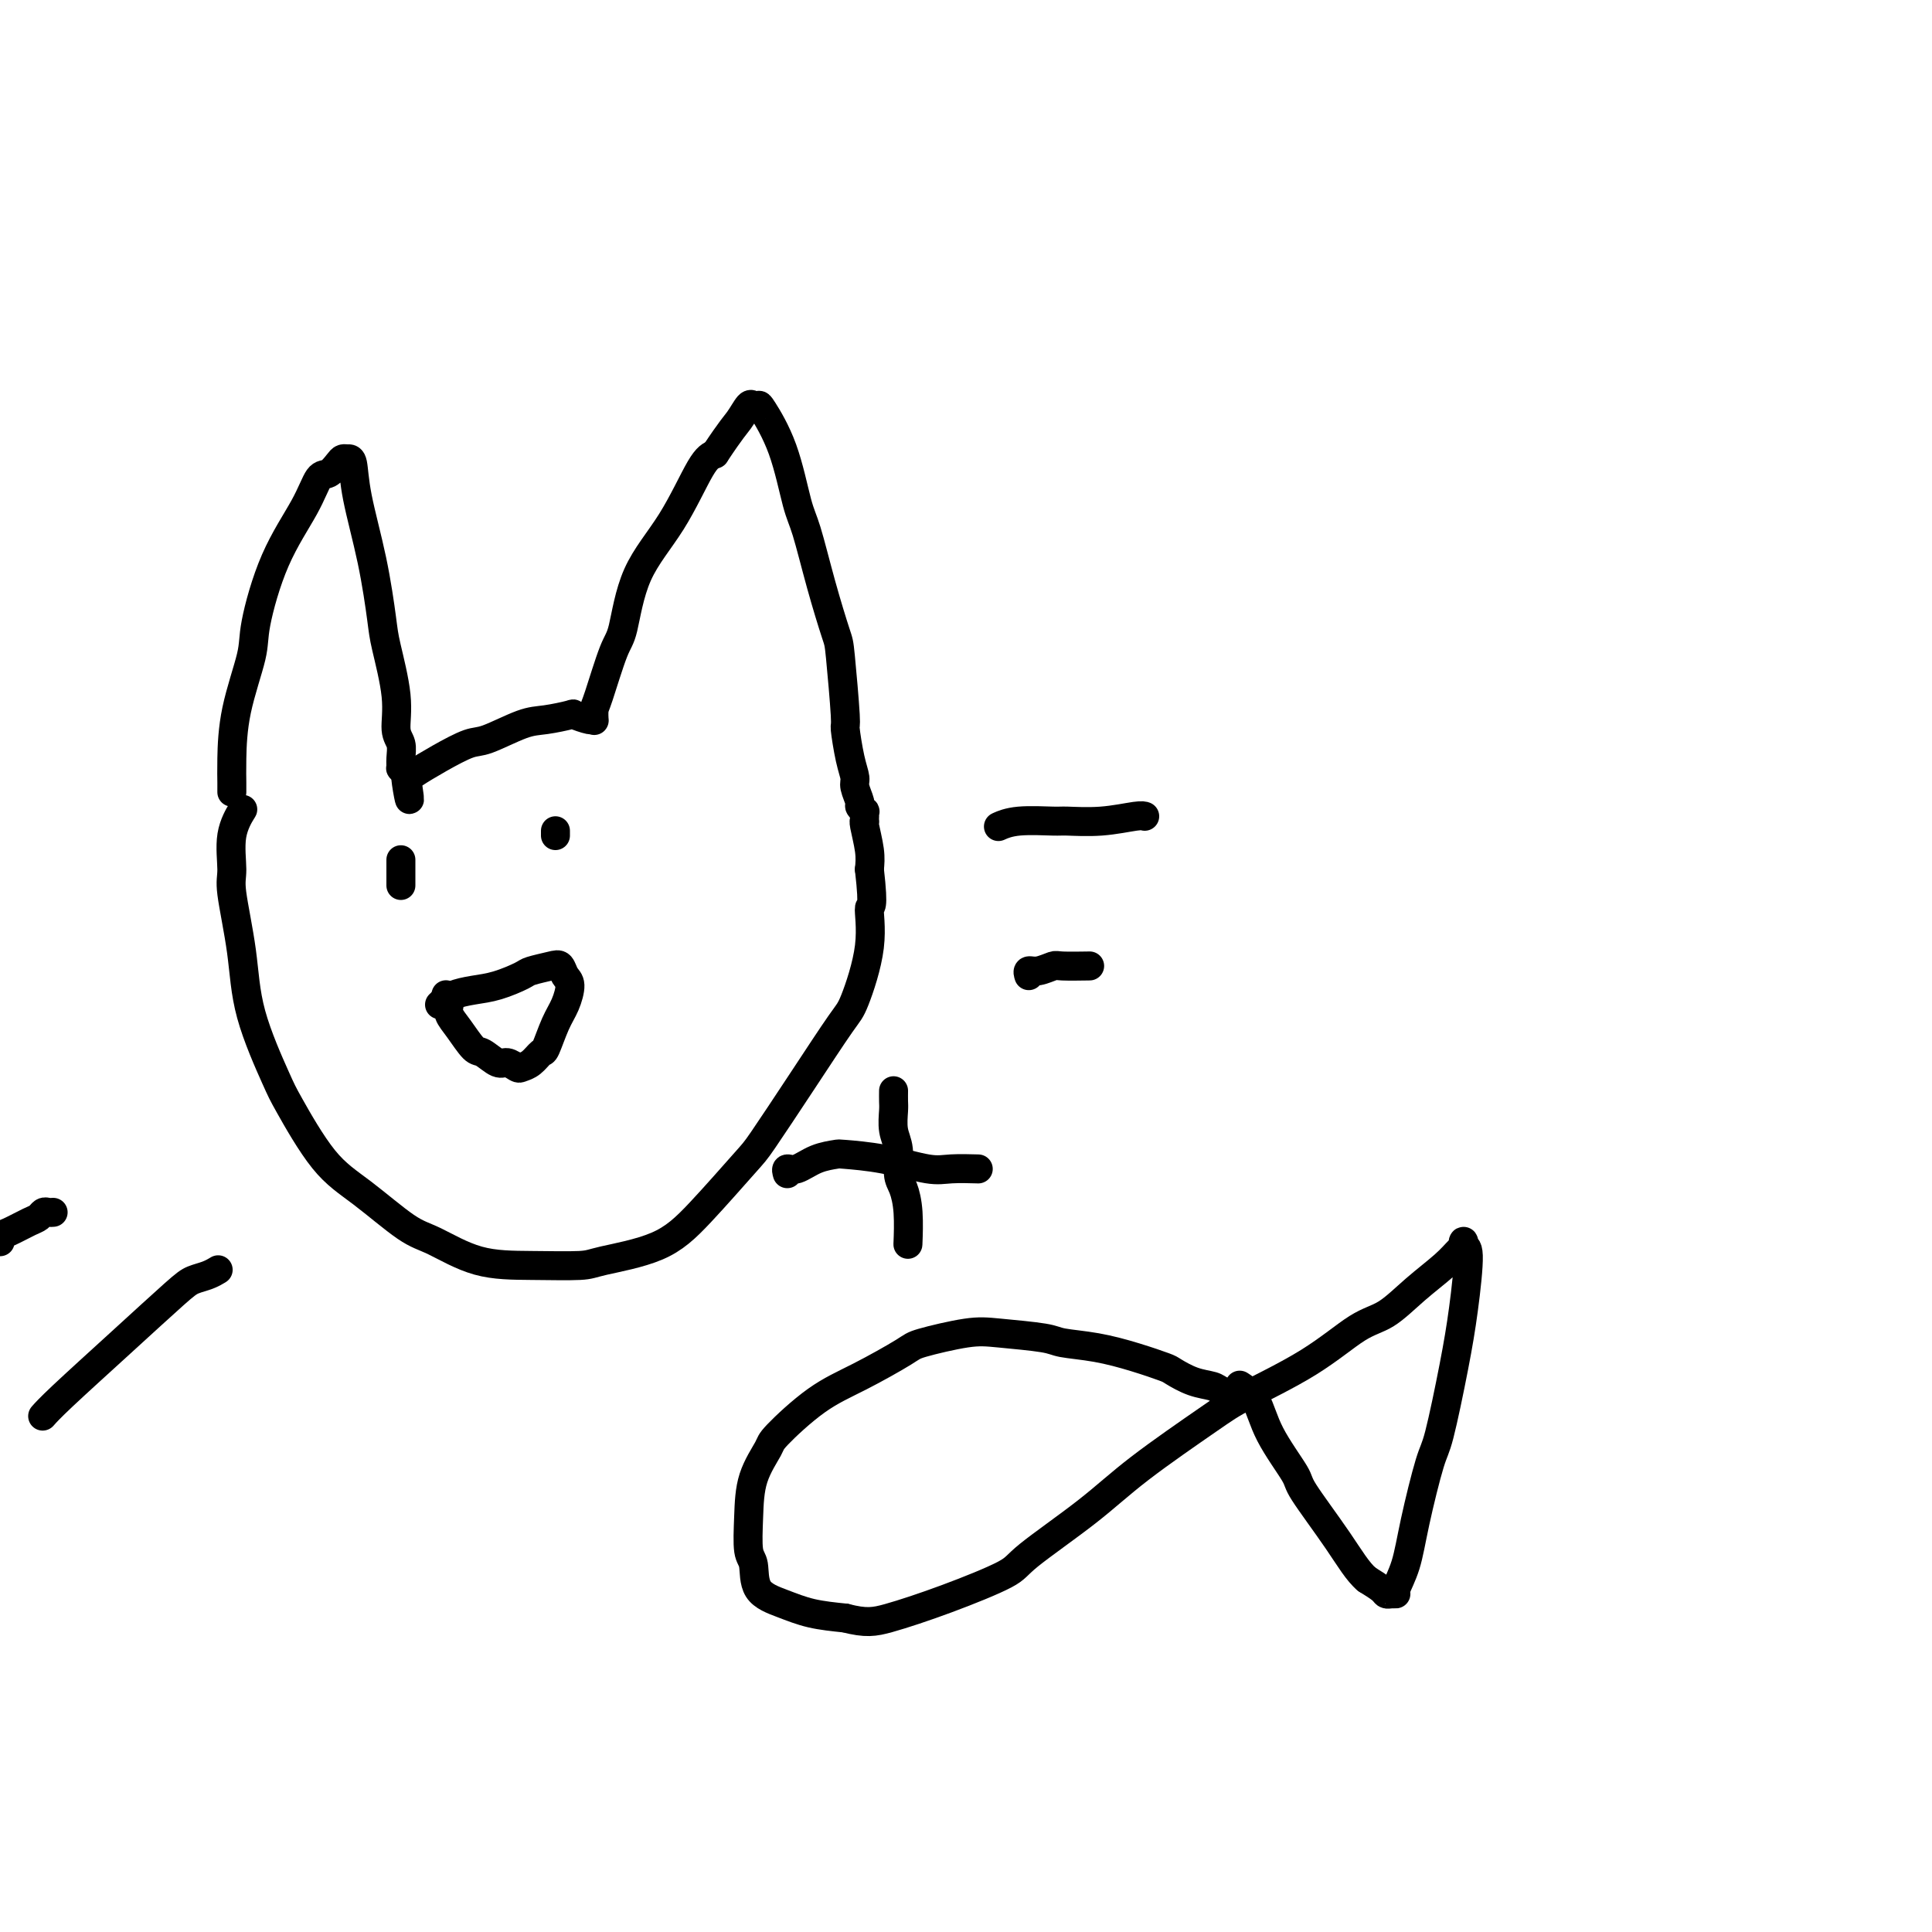 <svg viewBox='0 0 400 400' version='1.1' xmlns='http://www.w3.org/2000/svg' xmlns:xlink='http://www.w3.org/1999/xlink'><g fill='none' stroke='#000000' stroke-width='6' stroke-linecap='round' stroke-linejoin='round'><path d='M48,164c-0.002,-0.401 -0.004,-0.803 0,-1c0.004,-0.197 0.012,-0.191 0,-1c-0.012,-0.809 -0.046,-2.435 0,-5c0.046,-2.565 0.172,-6.071 1,-10c0.828,-3.929 2.357,-8.283 3,-11c0.643,-2.717 0.398,-3.798 1,-7c0.602,-3.202 2.049,-8.525 4,-13c1.951,-4.475 4.407,-8.103 6,-11c1.593,-2.897 2.325,-5.063 3,-6c0.675,-0.937 1.295,-0.644 2,-1c0.705,-0.356 1.497,-1.361 2,-2c0.503,-0.639 0.719,-0.911 1,-1c0.281,-0.089 0.629,0.006 1,0c0.371,-0.006 0.767,-0.114 1,1c0.233,1.114 0.305,3.450 1,7c0.695,3.550 2.013,8.313 3,13c0.987,4.687 1.641,9.300 2,12c0.359,2.700 0.422,3.489 1,6c0.578,2.511 1.672,6.743 2,10c0.328,3.257 -0.109,5.537 0,7c0.109,1.463 0.764,2.107 1,3c0.236,0.893 0.053,2.033 0,3c-0.053,0.967 0.024,1.760 0,2c-0.024,0.240 -0.150,-0.074 0,0c0.150,0.074 0.575,0.537 1,1'/><path d='M84,160c1.642,10.198 0.246,3.692 0,1c-0.246,-2.692 0.657,-1.570 1,-1c0.343,0.570 0.125,0.587 1,0c0.875,-0.587 2.843,-1.778 5,-3c2.157,-1.222 4.502,-2.474 6,-3c1.498,-0.526 2.150,-0.324 4,-1c1.850,-0.676 4.898,-2.230 7,-3c2.102,-0.770 3.257,-0.757 5,-1c1.743,-0.243 4.075,-0.743 5,-1c0.925,-0.257 0.444,-0.272 1,0c0.556,0.272 2.150,0.830 3,1c0.850,0.170 0.955,-0.049 1,0c0.045,0.049 0.028,0.364 0,0c-0.028,-0.364 -0.069,-1.409 0,-2c0.069,-0.591 0.246,-0.728 1,-3c0.754,-2.272 2.085,-6.678 3,-9c0.915,-2.322 1.414,-2.559 2,-5c0.586,-2.441 1.260,-7.087 3,-11c1.740,-3.913 4.545,-7.092 7,-11c2.455,-3.908 4.558,-8.545 6,-11c1.442,-2.455 2.221,-2.727 3,-3'/><path d='M148,94c3.498,-5.271 4.244,-5.950 5,-7c0.756,-1.050 1.521,-2.472 2,-3c0.479,-0.528 0.670,-0.164 1,0c0.330,0.164 0.798,0.127 1,0c0.202,-0.127 0.140,-0.346 1,1c0.860,1.346 2.644,4.256 4,8c1.356,3.744 2.285,8.323 3,11c0.715,2.677 1.215,3.451 2,6c0.785,2.549 1.856,6.874 3,11c1.144,4.126 2.362,8.053 3,10c0.638,1.947 0.697,1.915 1,5c0.303,3.085 0.851,9.286 1,12c0.149,2.714 -0.100,1.939 0,3c0.100,1.061 0.547,3.958 1,6c0.453,2.042 0.910,3.231 1,4c0.090,0.769 -0.186,1.119 0,2c0.186,0.881 0.834,2.293 1,3c0.166,0.707 -0.152,0.710 0,1c0.152,0.290 0.773,0.866 1,1c0.227,0.134 0.061,-0.174 0,0c-0.061,0.174 -0.017,0.831 0,1c0.017,0.169 0.008,-0.149 0,0c-0.008,0.149 -0.016,0.767 0,1c0.016,0.233 0.056,0.083 0,0c-0.056,-0.083 -0.207,-0.099 0,1c0.207,1.099 0.774,3.314 1,5c0.226,1.686 0.113,2.843 0,4'/><path d='M180,180c1.040,9.074 0.141,7.260 0,8c-0.141,0.740 0.478,4.033 0,8c-0.478,3.967 -2.051,8.607 -3,11c-0.949,2.393 -1.273,2.539 -3,5c-1.727,2.461 -4.857,7.236 -8,12c-3.143,4.764 -6.299,9.518 -8,12c-1.701,2.482 -1.948,2.693 -4,5c-2.052,2.307 -5.909,6.709 -9,10c-3.091,3.291 -5.414,5.470 -9,7c-3.586,1.530 -8.433,2.410 -11,3c-2.567,0.590 -2.853,0.888 -5,1c-2.147,0.112 -6.154,0.036 -10,0c-3.846,-0.036 -7.530,-0.032 -11,-1c-3.470,-0.968 -6.726,-2.907 -9,-4c-2.274,-1.093 -3.565,-1.341 -6,-3c-2.435,-1.659 -6.015,-4.728 -9,-7c-2.985,-2.272 -5.376,-3.746 -8,-7c-2.624,-3.254 -5.481,-8.290 -7,-11c-1.519,-2.710 -1.699,-3.096 -3,-6c-1.301,-2.904 -3.724,-8.327 -5,-13c-1.276,-4.673 -1.406,-8.598 -2,-13c-0.594,-4.402 -1.651,-9.282 -2,-12c-0.349,-2.718 0.009,-3.275 0,-5c-0.009,-1.725 -0.387,-4.618 0,-7c0.387,-2.382 1.539,-4.252 2,-5c0.461,-0.748 0.230,-0.374 0,0'/><path d='M83,178c0.000,0.511 0.000,1.022 0,2c0.000,0.978 0.000,2.422 0,3c0.000,0.578 0.000,0.289 0,0'/><path d='M115,172c0.000,0.417 0.000,0.833 0,1c0.000,0.167 0.000,0.083 0,0'/><path d='M91,208c0.451,-0.416 0.903,-0.833 1,-1c0.097,-0.167 -0.160,-0.085 0,0c0.160,0.085 0.736,0.174 1,0c0.264,-0.174 0.214,-0.610 1,-1c0.786,-0.390 2.406,-0.735 4,-1c1.594,-0.265 3.162,-0.451 5,-1c1.838,-0.549 3.945,-1.461 5,-2c1.055,-0.539 1.058,-0.704 2,-1c0.942,-0.296 2.825,-0.722 4,-1c1.175,-0.278 1.644,-0.408 2,0c0.356,0.408 0.600,1.353 1,2c0.400,0.647 0.956,0.995 1,2c0.044,1.005 -0.425,2.668 -1,4c-0.575,1.332 -1.257,2.332 -2,4c-0.743,1.668 -1.546,4.003 -2,5c-0.454,0.997 -0.559,0.655 -1,1c-0.441,0.345 -1.219,1.376 -2,2c-0.781,0.624 -1.564,0.839 -2,1c-0.436,0.161 -0.524,0.267 -1,0c-0.476,-0.267 -1.338,-0.907 -2,-1c-0.662,-0.093 -1.123,0.362 -2,0c-0.877,-0.362 -2.168,-1.540 -3,-2c-0.832,-0.460 -1.204,-0.203 -2,-1c-0.796,-0.797 -2.018,-2.646 -3,-4c-0.982,-1.354 -1.726,-2.211 -2,-3c-0.274,-0.789 -0.078,-1.511 0,-2c0.078,-0.489 0.039,-0.744 0,-1'/><path d='M93,207c-1.167,-1.833 -0.583,-0.917 0,0'/><path d='M207,171c-0.253,0.114 -0.507,0.228 0,0c0.507,-0.228 1.774,-0.797 4,-1c2.226,-0.203 5.409,-0.040 7,0c1.591,0.040 1.589,-0.042 3,0c1.411,0.042 4.234,0.207 7,0c2.766,-0.207 5.476,-0.787 7,-1c1.524,-0.213 1.864,-0.061 2,0c0.136,0.061 0.068,0.030 0,0'/><path d='M213,202c-0.141,-0.453 -0.282,-0.906 0,-1c0.282,-0.094 0.987,0.171 2,0c1.013,-0.171 2.333,-0.778 3,-1c0.667,-0.222 0.679,-0.060 2,0c1.321,0.060 3.949,0.017 5,0c1.051,-0.017 0.526,-0.009 0,0'/><path d='M11,251c-0.331,0.026 -0.662,0.052 -1,0c-0.338,-0.052 -0.683,-0.183 -1,0c-0.317,0.183 -0.607,0.680 -1,1c-0.393,0.320 -0.890,0.464 -2,1c-1.110,0.536 -2.833,1.464 -4,2c-1.167,0.536 -1.777,0.680 -2,1c-0.223,0.320 -0.060,0.817 0,1c0.060,0.183 0.017,0.052 0,0c-0.017,-0.052 -0.009,-0.026 0,0'/><path d='M45,263c0.150,-0.091 0.301,-0.183 0,0c-0.301,0.183 -1.053,0.639 -2,1c-0.947,0.361 -2.089,0.626 -3,1c-0.911,0.374 -1.589,0.857 -4,3c-2.411,2.143 -6.553,5.946 -11,10c-4.447,4.054 -9.197,8.361 -12,11c-2.803,2.639 -3.658,3.611 -4,4c-0.342,0.389 -0.171,0.194 0,0'/><path d='M256,289c0.303,0.087 0.607,0.174 0,0c-0.607,-0.174 -2.123,-0.609 -3,-1c-0.877,-0.391 -1.113,-0.737 -2,-1c-0.887,-0.263 -2.426,-0.441 -4,-1c-1.574,-0.559 -3.185,-1.498 -4,-2c-0.815,-0.502 -0.835,-0.568 -2,-1c-1.165,-0.432 -3.476,-1.229 -6,-2c-2.524,-0.771 -5.261,-1.515 -8,-2c-2.739,-0.485 -5.480,-0.712 -7,-1c-1.520,-0.288 -1.819,-0.638 -4,-1c-2.181,-0.362 -6.243,-0.737 -9,-1c-2.757,-0.263 -4.207,-0.416 -7,0c-2.793,0.416 -6.927,1.400 -9,2c-2.073,0.600 -2.083,0.815 -4,2c-1.917,1.185 -5.739,3.339 -9,5c-3.261,1.661 -5.959,2.829 -9,5c-3.041,2.171 -6.423,5.345 -8,7c-1.577,1.655 -1.347,1.792 -2,3c-0.653,1.208 -2.189,3.489 -3,6c-0.811,2.511 -0.897,5.253 -1,8c-0.103,2.747 -0.225,5.499 0,7c0.225,1.501 0.795,1.750 1,3c0.205,1.250 0.045,3.500 1,5c0.955,1.500 3.026,2.250 5,3c1.974,0.750 3.850,1.500 6,2c2.150,0.500 4.575,0.750 7,1'/><path d='M175,335c4.280,1.099 5.979,0.845 9,0c3.021,-0.845 7.363,-2.282 12,-4c4.637,-1.718 9.570,-3.716 12,-5c2.430,-1.284 2.358,-1.853 5,-4c2.642,-2.147 7.998,-5.874 12,-9c4.002,-3.126 6.649,-5.653 11,-9c4.351,-3.347 10.406,-7.513 14,-10c3.594,-2.487 4.728,-3.294 8,-5c3.272,-1.706 8.683,-4.312 13,-7c4.317,-2.688 7.542,-5.459 10,-7c2.458,-1.541 4.151,-1.851 6,-3c1.849,-1.149 3.855,-3.136 6,-5c2.145,-1.864 4.430,-3.606 6,-5c1.570,-1.394 2.425,-2.442 3,-3c0.575,-0.558 0.870,-0.628 1,-1c0.130,-0.372 0.097,-1.046 0,-1c-0.097,0.046 -0.256,0.811 0,1c0.256,0.189 0.929,-0.197 1,2c0.071,2.197 -0.460,6.976 -1,11c-0.540,4.024 -1.089,7.292 -2,12c-0.911,4.708 -2.185,10.855 -3,14c-0.815,3.145 -1.170,3.288 -2,6c-0.830,2.712 -2.134,7.995 -3,12c-0.866,4.005 -1.293,6.734 -2,9c-0.707,2.266 -1.693,4.069 -2,5c-0.307,0.931 0.067,0.990 0,1c-0.067,0.010 -0.575,-0.028 -1,0c-0.425,0.028 -0.768,0.123 -1,0c-0.232,-0.123 -0.352,-0.464 -1,-1c-0.648,-0.536 -1.824,-1.268 -3,-2'/><path d='M283,327c-1.876,-1.552 -3.565,-4.432 -6,-8c-2.435,-3.568 -5.616,-7.825 -7,-10c-1.384,-2.175 -0.970,-2.268 -2,-4c-1.030,-1.732 -3.503,-5.103 -5,-8c-1.497,-2.897 -2.018,-5.318 -3,-7c-0.982,-1.682 -2.423,-2.623 -3,-3c-0.577,-0.377 -0.288,-0.188 0,0'/><path d='M185,226c-0.001,0.052 -0.001,0.103 0,0c0.001,-0.103 0.004,-0.361 0,0c-0.004,0.361 -0.016,1.339 0,2c0.016,0.661 0.060,1.004 0,2c-0.060,0.996 -0.222,2.644 0,4c0.222,1.356 0.830,2.420 1,4c0.170,1.580 -0.098,3.675 0,5c0.098,1.325 0.562,1.881 1,3c0.438,1.119 0.849,2.801 1,5c0.151,2.199 0.043,4.914 0,6c-0.043,1.086 -0.022,0.543 0,0'/><path d='M163,243c-0.137,-0.475 -0.273,-0.951 0,-1c0.273,-0.049 0.957,0.328 2,0c1.043,-0.328 2.446,-1.362 4,-2c1.554,-0.638 3.260,-0.878 4,-1c0.740,-0.122 0.514,-0.124 2,0c1.486,0.124 4.683,0.373 8,1c3.317,0.627 6.755,1.632 9,2c2.245,0.368 3.297,0.099 5,0c1.703,-0.099 4.058,-0.028 5,0c0.942,0.028 0.471,0.014 0,0'/></g>
</svg>